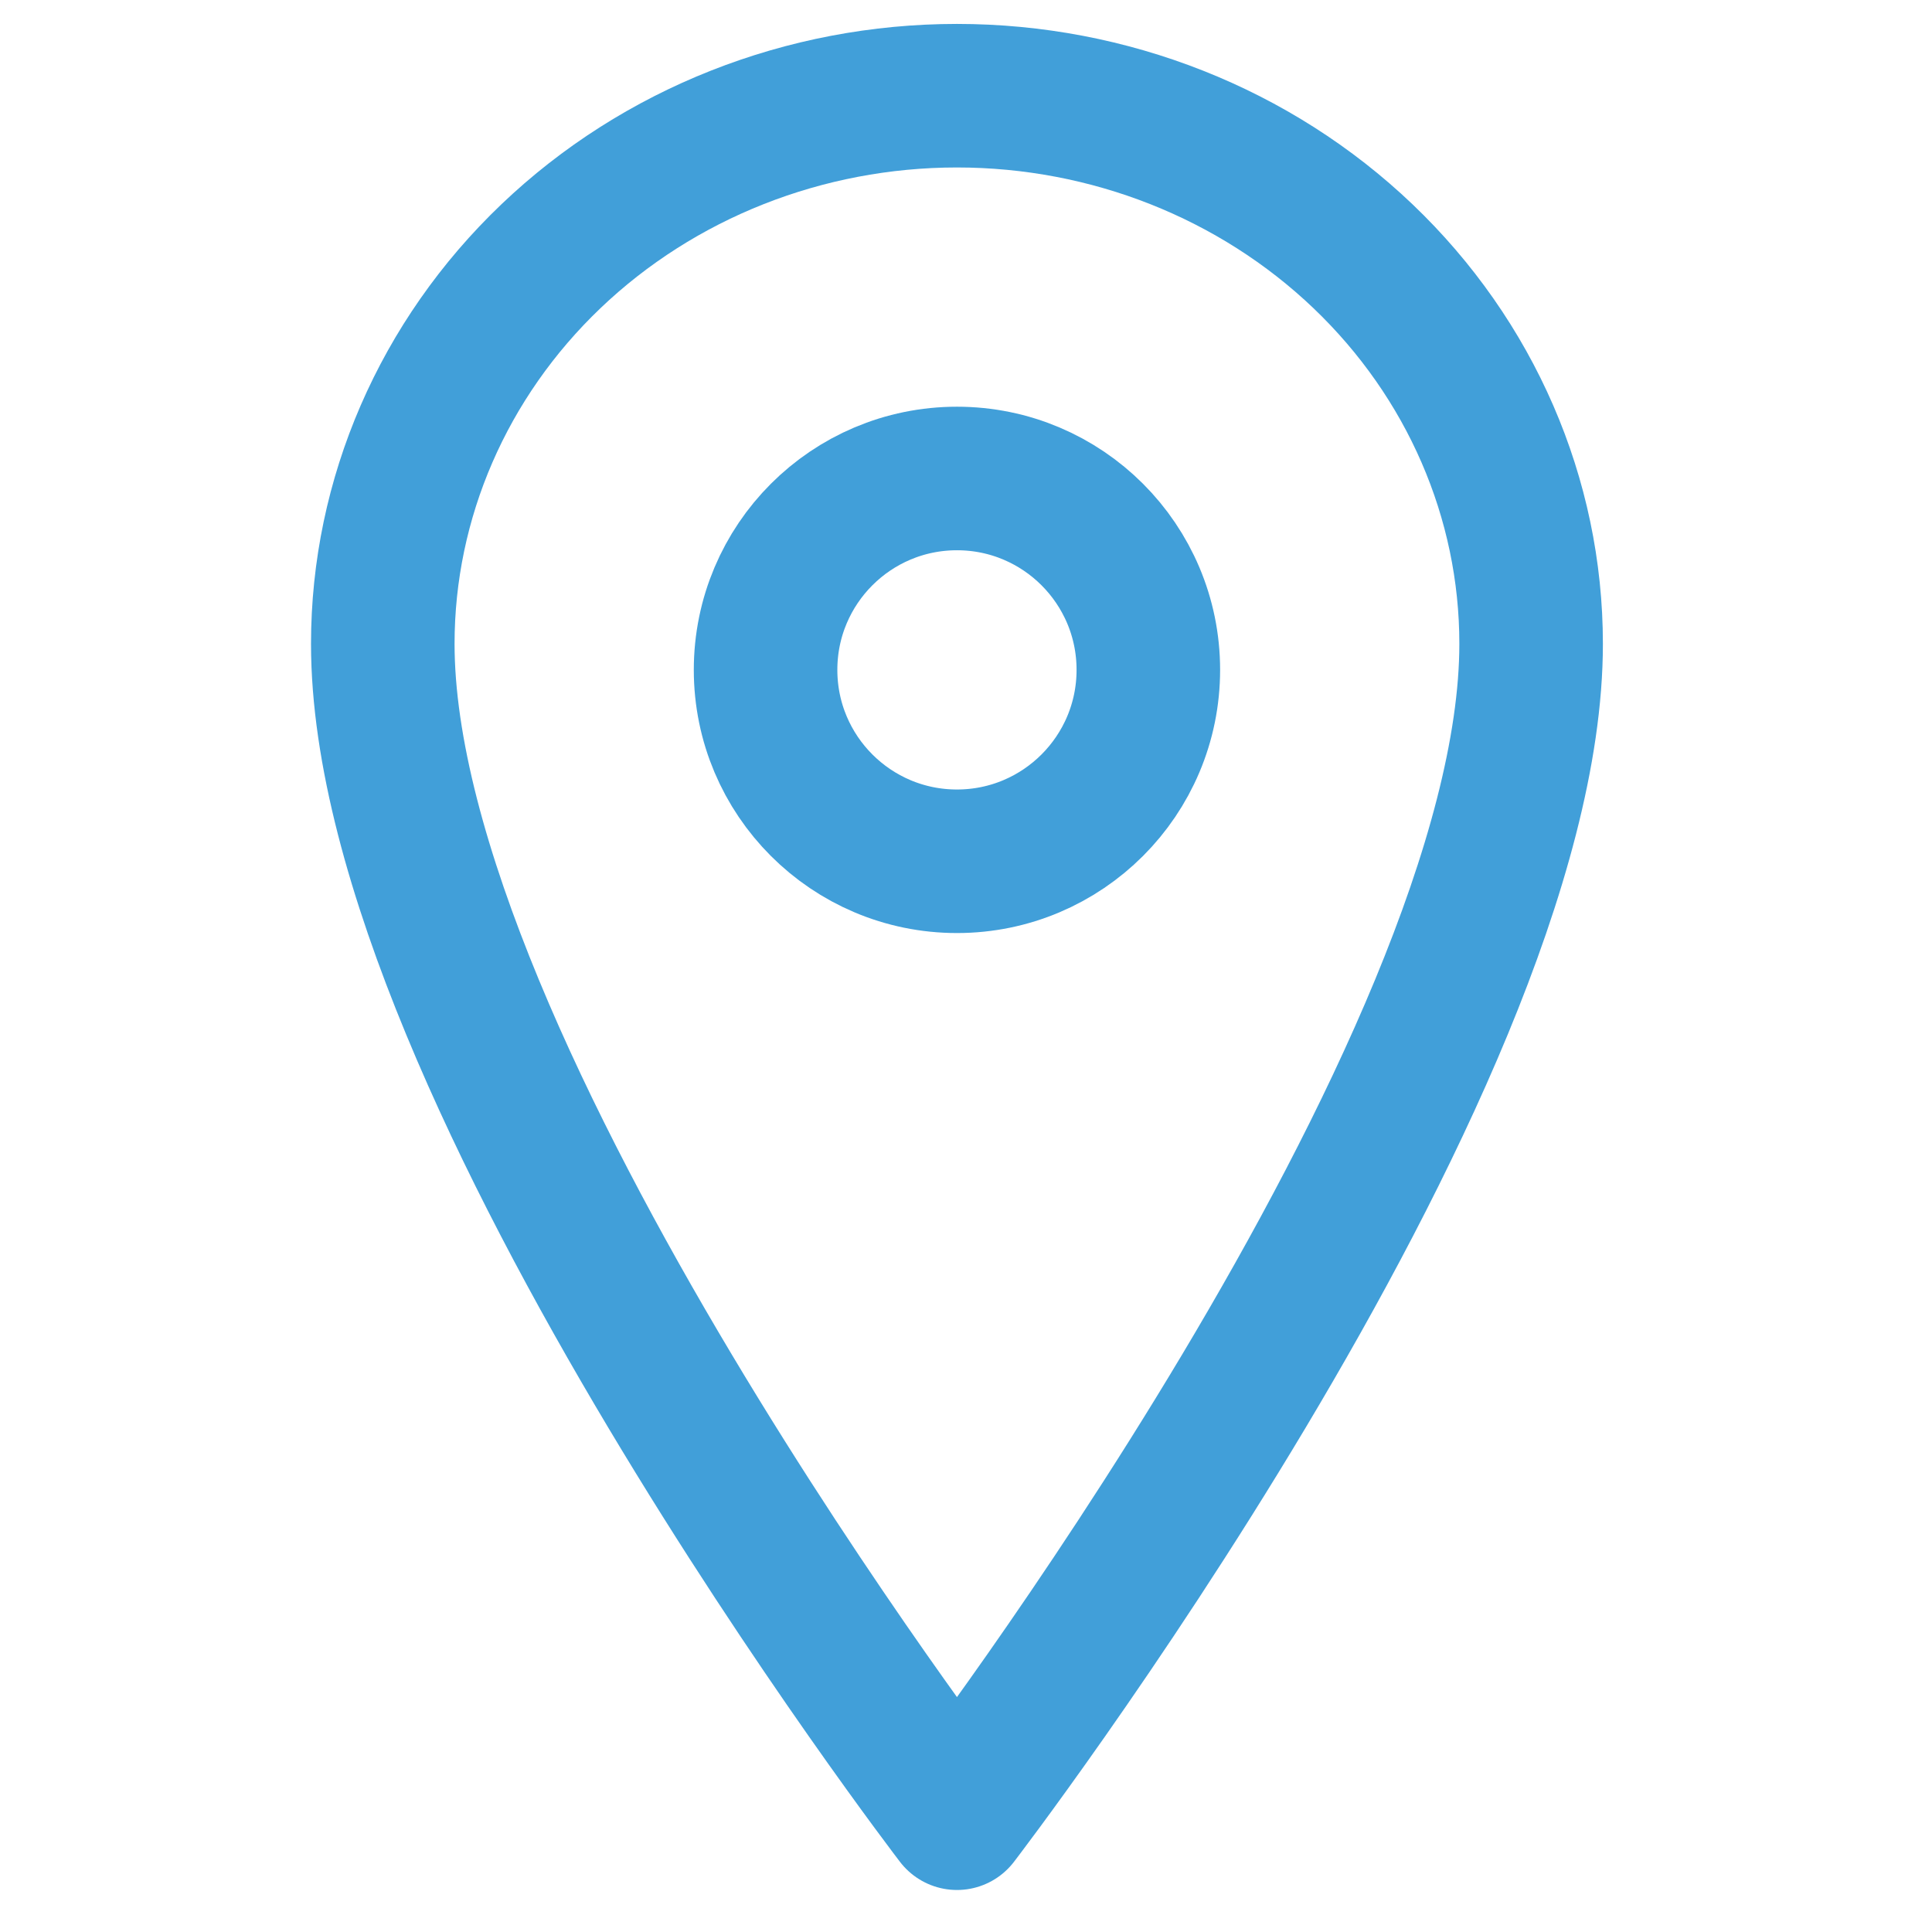 <?xml version="1.0" encoding="UTF-8"?> <svg xmlns="http://www.w3.org/2000/svg" width="77" height="77" viewBox="0 0 77 77" fill="none"><path d="M61.023 25.657C61.023 42.647 38.14 72.465 38.14 72.465C38.14 72.465 15.256 42.647 15.256 25.657C15.256 19.864 17.667 14.308 21.958 10.212C26.25 6.115 32.07 3.814 38.14 3.814C44.209 3.814 50.029 6.115 54.321 10.212C58.612 14.308 61.023 19.864 61.023 25.657Z" stroke="#419FD9" stroke-width="5.721" stroke-linecap="round" stroke-linejoin="round"></path><path d="M38.14 34.326C42.352 34.326 45.767 30.91 45.767 26.698C45.767 22.485 42.352 19.07 38.14 19.07C33.927 19.07 30.512 22.485 30.512 26.698C30.512 30.91 33.927 34.326 38.14 34.326Z" stroke="#419FD9" stroke-width="5.721" stroke-linecap="round" stroke-linejoin="round"></path></svg> 